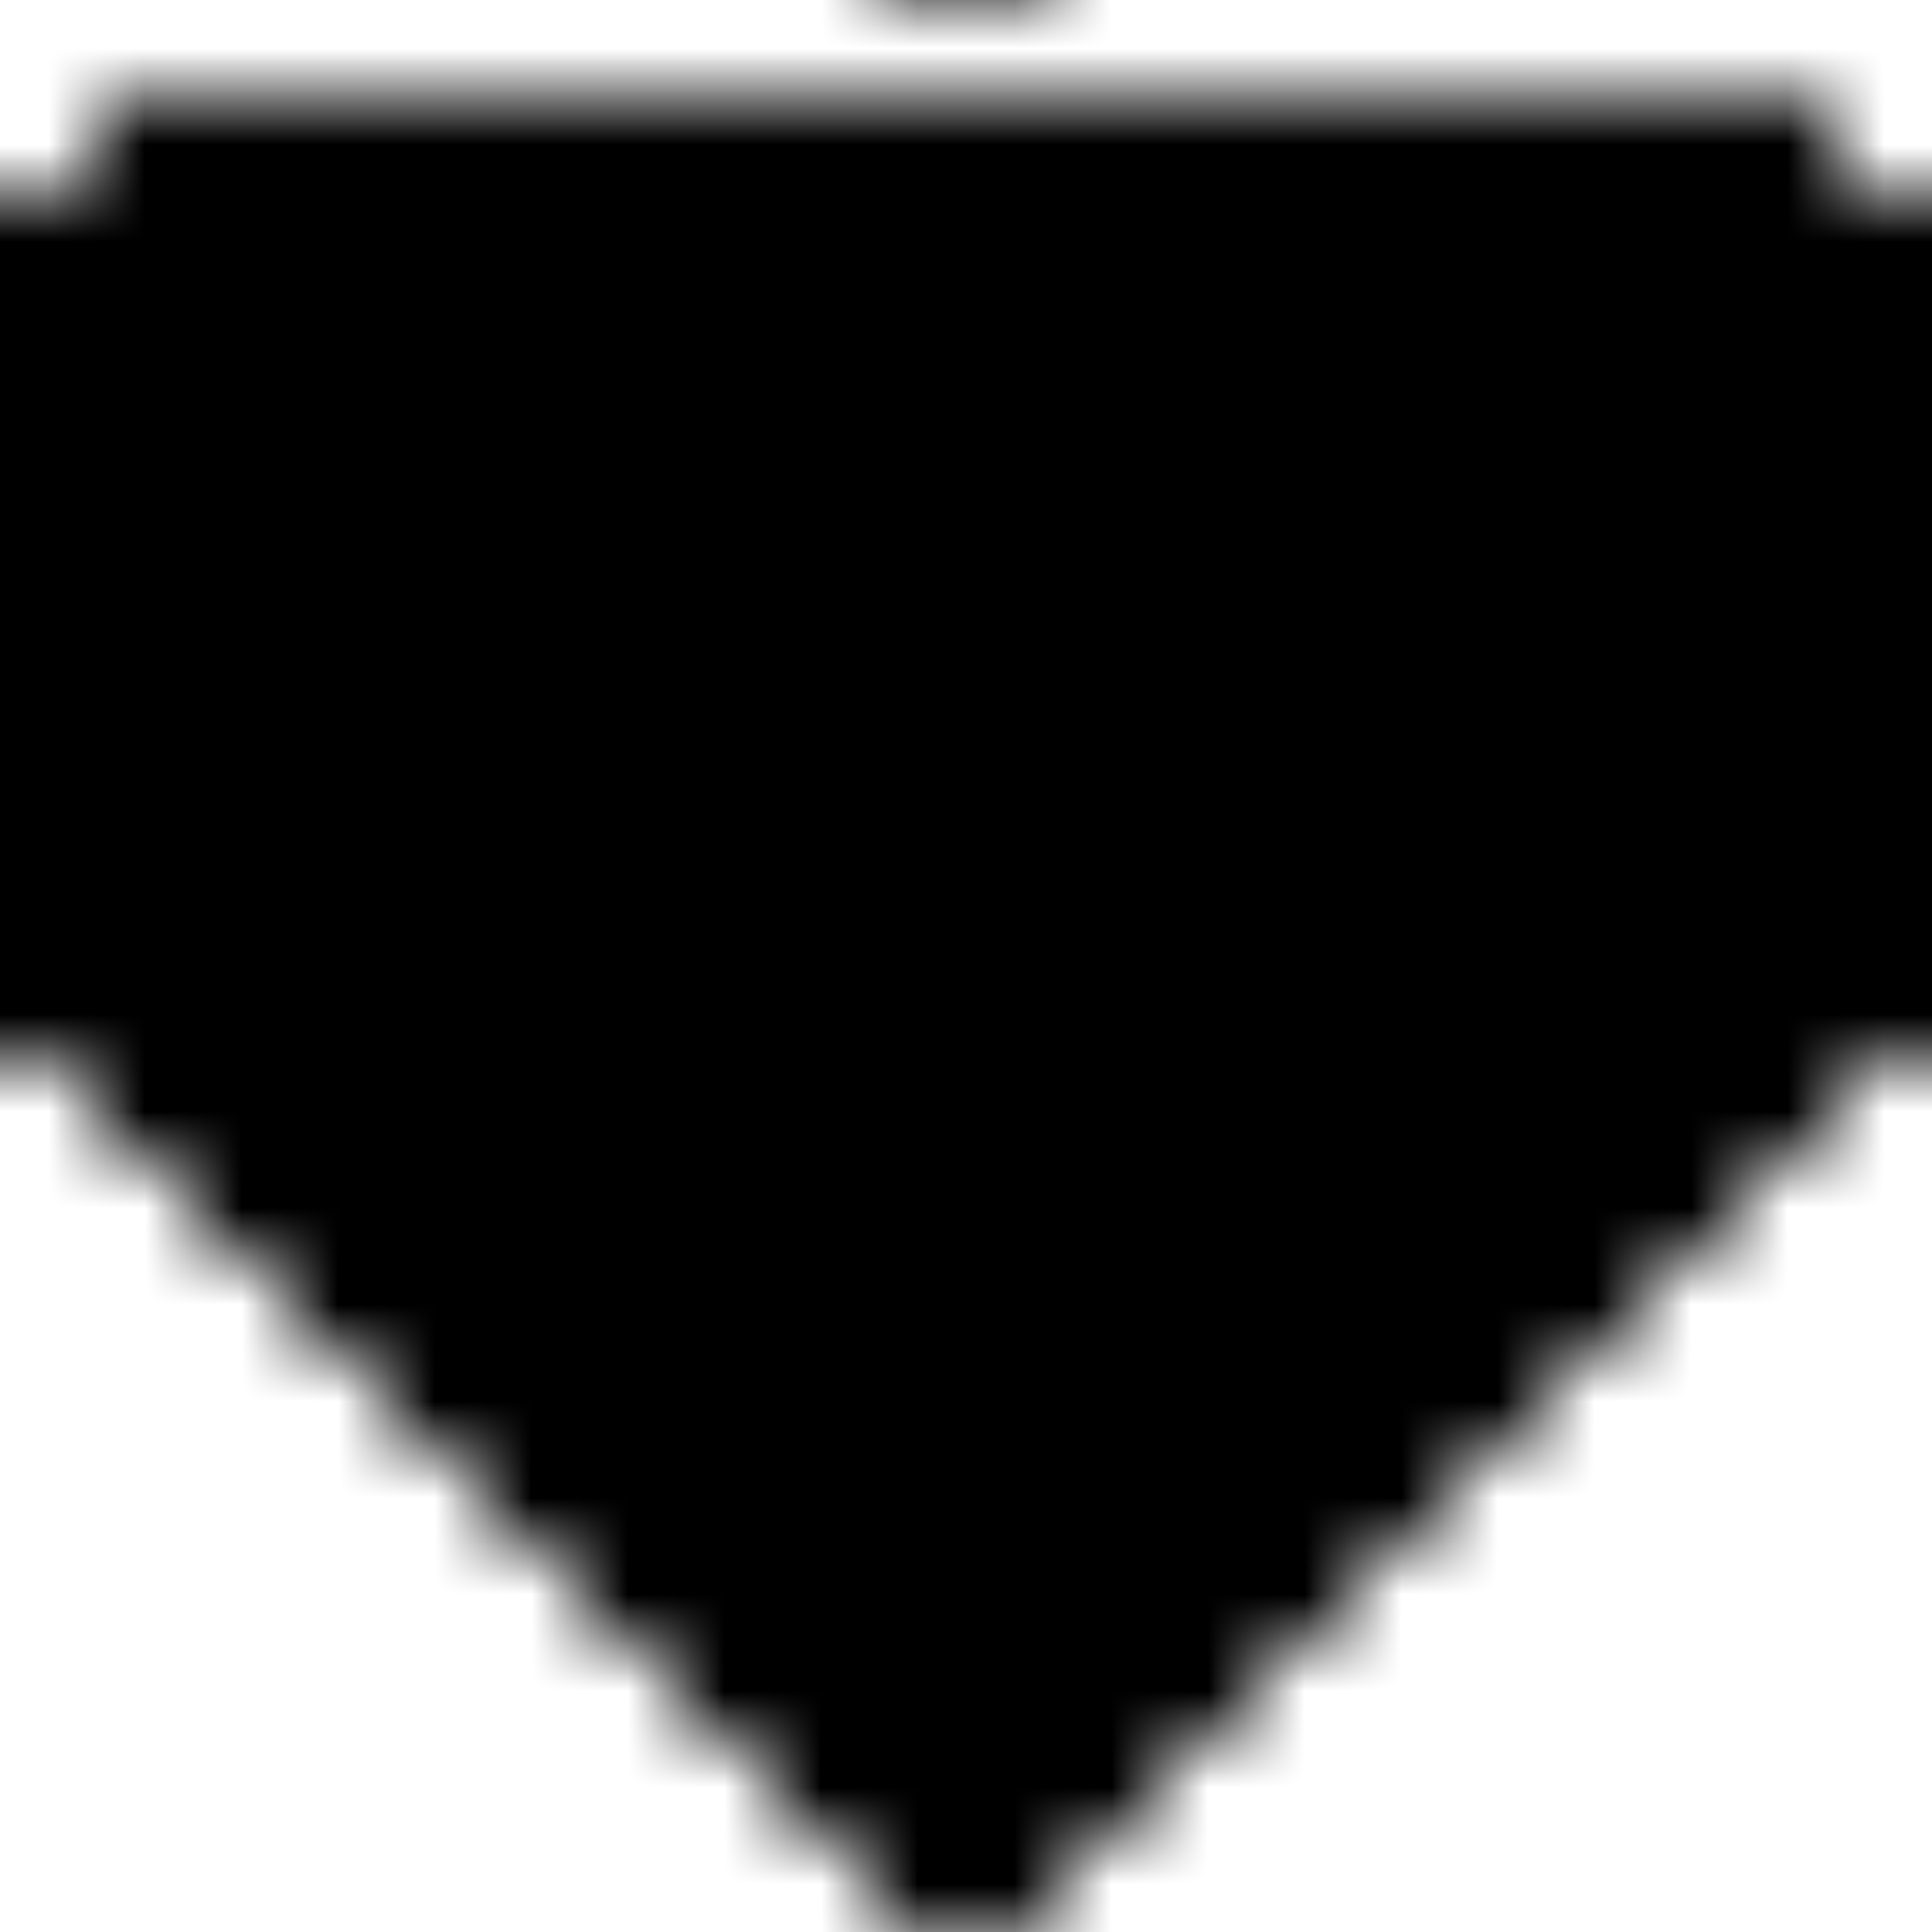 <svg xmlns="http://www.w3.org/2000/svg" version="1.1" xmlns:xlink="http://www.w3.org/1999/xlink" xmlns:svgjs="http://svgjs.dev/svgjs" viewBox="0 0 800 800" preserveAspectRatio="xMidYMid slice"><defs><pattern id="pppixelate-pattern" width="20" height="20" patternUnits="userSpaceOnUse" patternTransform="translate(0 0) scale(40) rotate(0)" shape-rendering="crispEdges">
    <rect width="1" height="1" x="1" y="1" fill="hsl(0, 0%, 30%)"></rect><rect width="1" height="1" x="2" y="1" fill="hsl(0, 0%, 30%)"></rect><rect width="1" height="1" x="3" y="1" fill="hsl(0, 0%, 30%)"></rect><rect width="1" height="1" x="4" y="1" fill="hsl(0, 0%, 30%)"></rect><rect width="1" height="1" x="5" y="1" fill="hsl(0, 0%, 30%)"></rect><rect width="1" height="1" x="6" y="1" fill="hsl(0, 0%, 30%)"></rect><rect width="1" height="1" x="7" y="1" fill="hsl(0, 0%, 30%)"></rect><rect width="1" height="1" x="8" y="1" fill="hsl(0, 0%, 30%)"></rect><rect width="1" height="1" x="9" y="1" fill="hsl(0, 0%, 30%)"></rect><rect width="1" height="1" x="10" y="1" fill="hsl(0, 0%, 30%)"></rect><rect width="1" height="1" x="11" y="1" fill="hsl(0, 0%, 30%)"></rect><rect width="1" height="1" x="12" y="1" fill="hsl(0, 0%, 30%)"></rect><rect width="1" height="1" x="13" y="1" fill="hsl(0, 0%, 30%)"></rect><rect width="1" height="1" x="14" y="1" fill="hsl(0, 0%, 30%)"></rect><rect width="1" height="1" x="15" y="1" fill="hsl(0, 0%, 30%)"></rect><rect width="1" height="1" x="16" y="1" fill="hsl(0, 0%, 30%)"></rect><rect width="1" height="1" x="17" y="1" fill="hsl(0, 0%, 30%)"></rect><rect width="1" height="1" x="18" y="1" fill="hsl(0, 0%, 30%)"></rect><rect width="1" height="1" x="0" y="2" fill="hsl(0, 0%, 30%)"></rect><rect width="1" height="1" x="1" y="2" fill="hsl(0, 0%, 30%)"></rect><rect width="1" height="1" x="2" y="2" fill="hsl(0, 0%, 60%)"></rect><rect width="1" height="1" x="3" y="2" fill="hsl(0, 0%, 60%)"></rect><rect width="1" height="1" x="4" y="2" fill="hsl(0, 0%, 60%)"></rect><rect width="1" height="1" x="5" y="2" fill="hsl(0, 0%, 60%)"></rect><rect width="1" height="1" x="6" y="2" fill="hsl(0, 0%, 60%)"></rect><rect width="1" height="1" x="7" y="2" fill="hsl(0, 0%, 60%)"></rect><rect width="1" height="1" x="8" y="2" fill="hsl(0, 0%, 60%)"></rect><rect width="1" height="1" x="9" y="2" fill="hsl(0, 0%, 60%)"></rect><rect width="1" height="1" x="10" y="2" fill="hsl(0, 0%, 60%)"></rect><rect width="1" height="1" x="11" y="2" fill="hsl(0, 0%, 60%)"></rect><rect width="1" height="1" x="12" y="2" fill="hsl(0, 0%, 60%)"></rect><rect width="1" height="1" x="13" y="2" fill="hsl(0, 0%, 60%)"></rect><rect width="1" height="1" x="14" y="2" fill="hsl(0, 0%, 60%)"></rect><rect width="1" height="1" x="15" y="2" fill="hsl(0, 0%, 60%)"></rect><rect width="1" height="1" x="16" y="2" fill="hsl(0, 0%, 60%)"></rect><rect width="1" height="1" x="17" y="2" fill="hsl(0, 0%, 60%)"></rect><rect width="1" height="1" x="18" y="2" fill="hsl(0, 0%, 30%)"></rect><rect width="1" height="1" x="19" y="2" fill="hsl(0, 0%, 30%)"></rect><rect width="1" height="1" x="0" y="3" fill="hsl(0, 0%, 30%)"></rect><rect width="1" height="1" x="1" y="3" fill="hsl(0, 0%, 30%)"></rect><rect width="1" height="1" x="2" y="3" fill="hsl(0, 0%, 90%)"></rect><rect width="1" height="1" x="3" y="3" fill="hsl(0, 0%, 90%)"></rect><rect width="1" height="1" x="4" y="3" fill="hsl(0, 0%, 90%)"></rect><rect width="1" height="1" x="5" y="3" fill="hsl(0, 0%, 90%)"></rect><rect width="1" height="1" x="6" y="3" fill="hsl(0, 0%, 90%)"></rect><rect width="1" height="1" x="7" y="3" fill="hsl(0, 0%, 90%)"></rect><rect width="1" height="1" x="8" y="3" fill="hsl(0, 0%, 90%)"></rect><rect width="1" height="1" x="9" y="3" fill="hsl(0, 0%, 90%)"></rect><rect width="1" height="1" x="10" y="3" fill="hsl(0, 0%, 90%)"></rect><rect width="1" height="1" x="11" y="3" fill="hsl(0, 0%, 90%)"></rect><rect width="1" height="1" x="12" y="3" fill="hsl(0, 0%, 90%)"></rect><rect width="1" height="1" x="13" y="3" fill="hsl(0, 0%, 90%)"></rect><rect width="1" height="1" x="14" y="3" fill="hsl(0, 0%, 90%)"></rect><rect width="1" height="1" x="15" y="3" fill="hsl(0, 0%, 90%)"></rect><rect width="1" height="1" x="16" y="3" fill="hsl(0, 0%, 90%)"></rect><rect width="1" height="1" x="17" y="3" fill="hsl(0, 0%, 90%)"></rect><rect width="1" height="1" x="18" y="3" fill="hsl(0, 0%, 30%)"></rect><rect width="1" height="1" x="19" y="3" fill="hsl(0, 0%, 30%)"></rect><rect width="1" height="1" x="0" y="4" fill="hsl(0, 0%, 30%)"></rect><rect width="1" height="1" x="1" y="4" fill="hsl(0, 0%, 60%)"></rect><rect width="1" height="1" x="2" y="4" fill="hsl(0, 0%, 90%)"></rect><rect width="1" height="1" x="3" y="4" fill="hsl(0, 0%, 90%)"></rect><rect width="1" height="1" x="4" y="4" fill="hsl(0, 0%, 90%)"></rect><rect width="1" height="1" x="5" y="4" fill="hsl(0, 0%, 90%)"></rect><rect width="1" height="1" x="6" y="4" fill="hsl(0, 0%, 90%)"></rect><rect width="1" height="1" x="7" y="4" fill="hsl(0, 0%, 90%)"></rect><rect width="1" height="1" x="8" y="4" fill="hsl(0, 0%, 90%)"></rect><rect width="1" height="1" x="9" y="4" fill="hsl(0, 0%, 90%)"></rect><rect width="1" height="1" x="10" y="4" fill="hsl(0, 0%, 90%)"></rect><rect width="1" height="1" x="11" y="4" fill="hsl(0, 0%, 90%)"></rect><rect width="1" height="1" x="12" y="4" fill="hsl(0, 0%, 90%)"></rect><rect width="1" height="1" x="13" y="4" fill="hsl(0, 0%, 60%)"></rect><rect width="1" height="1" x="14" y="4" fill="hsl(0, 0%, 60%)"></rect><rect width="1" height="1" x="15" y="4" fill="hsl(0, 0%, 60%)"></rect><rect width="1" height="1" x="16" y="4" fill="hsl(0, 0%, 90%)"></rect><rect width="1" height="1" x="17" y="4" fill="hsl(0, 0%, 90%)"></rect><rect width="1" height="1" x="18" y="4" fill="hsl(0, 0%, 60%)"></rect><rect width="1" height="1" x="19" y="4" fill="hsl(0, 0%, 30%)"></rect><rect width="1" height="1" x="0" y="5" fill="hsl(0, 0%, 30%)"></rect><rect width="1" height="1" x="1" y="5" fill="hsl(0, 0%, 60%)"></rect><rect width="1" height="1" x="2" y="5" fill="hsl(0, 0%, 90%)"></rect><rect width="1" height="1" x="3" y="5" fill="hsl(0, 0%, 90%)"></rect><rect width="1" height="1" x="4" y="5" fill="hsl(0, 0%, 90%)"></rect><rect width="1" height="1" x="5" y="5" fill="hsl(0, 0%, 90%)"></rect><rect width="1" height="1" x="6" y="5" fill="hsl(0, 0%, 90%)"></rect><rect width="1" height="1" x="7" y="5" fill="hsl(0, 0%, 90%)"></rect><rect width="1" height="1" x="8" y="5" fill="hsl(0, 0%, 90%)"></rect><rect width="1" height="1" x="9" y="5" fill="hsl(0, 0%, 90%)"></rect><rect width="1" height="1" x="10" y="5" fill="hsl(0, 0%, 90%)"></rect><rect width="1" height="1" x="11" y="5" fill="hsl(0, 0%, 90%)"></rect><rect width="1" height="1" x="12" y="5" fill="hsl(0, 0%, 90%)"></rect><rect width="1" height="1" x="13" y="5" fill="hsl(0, 0%, 90%)"></rect><rect width="1" height="1" x="14" y="5" fill="hsl(0, 0%, 90%)"></rect><rect width="1" height="1" x="15" y="5" fill="hsl(0, 0%, 60%)"></rect><rect width="1" height="1" x="16" y="5" fill="hsl(0, 0%, 90%)"></rect><rect width="1" height="1" x="17" y="5" fill="hsl(0, 0%, 90%)"></rect><rect width="1" height="1" x="18" y="5" fill="hsl(0, 0%, 60%)"></rect><rect width="1" height="1" x="19" y="5" fill="hsl(0, 0%, 30%)"></rect><rect width="1" height="1" x="0" y="6" fill="hsl(0, 0%, 30%)"></rect><rect width="1" height="1" x="1" y="6" fill="hsl(0, 0%, 60%)"></rect><rect width="1" height="1" x="2" y="6" fill="hsl(0, 0%, 90%)"></rect><rect width="1" height="1" x="3" y="6" fill="hsl(0, 0%, 90%)"></rect><rect width="1" height="1" x="4" y="6" fill="hsl(0, 0%, 90%)"></rect><rect width="1" height="1" x="5" y="6" fill="hsl(0, 0%, 60%)"></rect><rect width="1" height="1" x="6" y="6" fill="hsl(0, 0%, 90%)"></rect><rect width="1" height="1" x="7" y="6" fill="hsl(0, 0%, 90%)"></rect><rect width="1" height="1" x="8" y="6" fill="hsl(0, 0%, 90%)"></rect><rect width="1" height="1" x="9" y="6" fill="hsl(0, 0%, 90%)"></rect><rect width="1" height="1" x="10" y="6" fill="hsl(0, 0%, 90%)"></rect><rect width="1" height="1" x="11" y="6" fill="hsl(0, 0%, 90%)"></rect><rect width="1" height="1" x="12" y="6" fill="hsl(0, 0%, 90%)"></rect><rect width="1" height="1" x="13" y="6" fill="hsl(0, 0%, 90%)"></rect><rect width="1" height="1" x="14" y="6" fill="hsl(0, 0%, 90%)"></rect><rect width="1" height="1" x="15" y="6" fill="hsl(0, 0%, 60%)"></rect><rect width="1" height="1" x="16" y="6" fill="hsl(0, 0%, 90%)"></rect><rect width="1" height="1" x="17" y="6" fill="hsl(0, 0%, 90%)"></rect><rect width="1" height="1" x="18" y="6" fill="hsl(0, 0%, 60%)"></rect><rect width="1" height="1" x="19" y="6" fill="hsl(0, 0%, 30%)"></rect><rect width="1" height="1" x="0" y="7" fill="hsl(0, 0%, 30%)"></rect><rect width="1" height="1" x="1" y="7" fill="hsl(0, 0%, 60%)"></rect><rect width="1" height="1" x="2" y="7" fill="hsl(0, 0%, 90%)"></rect><rect width="1" height="1" x="3" y="7" fill="hsl(0, 0%, 90%)"></rect><rect width="1" height="1" x="4" y="7" fill="hsl(0, 0%, 90%)"></rect><rect width="1" height="1" x="5" y="7" fill="hsl(0, 0%, 60%)"></rect><rect width="1" height="1" x="6" y="7" fill="hsl(0, 0%, 90%)"></rect><rect width="1" height="1" x="7" y="7" fill="hsl(0, 0%, 90%)"></rect><rect width="1" height="1" x="8" y="7" fill="hsl(0, 0%, 90%)"></rect><rect width="1" height="1" x="9" y="7" fill="hsl(0, 0%, 90%)"></rect><rect width="1" height="1" x="10" y="7" fill="hsl(0, 0%, 90%)"></rect><rect width="1" height="1" x="11" y="7" fill="hsl(0, 0%, 90%)"></rect><rect width="1" height="1" x="12" y="7" fill="hsl(0, 0%, 90%)"></rect><rect width="1" height="1" x="13" y="7" fill="hsl(0, 0%, 90%)"></rect><rect width="1" height="1" x="14" y="7" fill="hsl(0, 0%, 90%)"></rect><rect width="1" height="1" x="15" y="7" fill="hsl(0, 0%, 90%)"></rect><rect width="1" height="1" x="16" y="7" fill="hsl(0, 0%, 90%)"></rect><rect width="1" height="1" x="17" y="7" fill="hsl(0, 0%, 90%)"></rect><rect width="1" height="1" x="18" y="7" fill="hsl(0, 0%, 60%)"></rect><rect width="1" height="1" x="19" y="7" fill="hsl(0, 0%, 30%)"></rect><rect width="1" height="1" x="0" y="8" fill="hsl(0, 0%, 30%)"></rect><rect width="1" height="1" x="1" y="8" fill="hsl(0, 0%, 60%)"></rect><rect width="1" height="1" x="2" y="8" fill="hsl(0, 0%, 90%)"></rect><rect width="1" height="1" x="3" y="8" fill="hsl(0, 0%, 90%)"></rect><rect width="1" height="1" x="4" y="8" fill="hsl(0, 0%, 90%)"></rect><rect width="1" height="1" x="5" y="8" fill="hsl(0, 0%, 60%)"></rect><rect width="1" height="1" x="6" y="8" fill="hsl(0, 0%, 90%)"></rect><rect width="1" height="1" x="7" y="8" fill="hsl(0, 0%, 90%)"></rect><rect width="1" height="1" x="8" y="8" fill="hsl(0, 0%, 90%)"></rect><rect width="1" height="1" x="9" y="8" fill="hsl(0, 0%, 90%)"></rect><rect width="1" height="1" x="10" y="8" fill="hsl(0, 0%, 90%)"></rect><rect width="1" height="1" x="11" y="8" fill="hsl(0, 0%, 90%)"></rect><rect width="1" height="1" x="12" y="8" fill="hsl(0, 0%, 90%)"></rect><rect width="1" height="1" x="13" y="8" fill="hsl(0, 0%, 90%)"></rect><rect width="1" height="1" x="14" y="8" fill="hsl(0, 0%, 90%)"></rect><rect width="1" height="1" x="15" y="8" fill="hsl(0, 0%, 90%)"></rect><rect width="1" height="1" x="16" y="8" fill="hsl(0, 0%, 90%)"></rect><rect width="1" height="1" x="17" y="8" fill="hsl(0, 0%, 90%)"></rect><rect width="1" height="1" x="18" y="8" fill="hsl(0, 0%, 60%)"></rect><rect width="1" height="1" x="19" y="8" fill="hsl(0, 0%, 30%)"></rect><rect width="1" height="1" x="0" y="9" fill="hsl(0, 0%, 30%)"></rect><rect width="1" height="1" x="1" y="9" fill="hsl(0, 0%, 45%)"></rect><rect width="1" height="1" x="2" y="9" fill="hsl(0, 0%, 60%)"></rect><rect width="1" height="1" x="3" y="9" fill="hsl(0, 0%, 90%)"></rect><rect width="1" height="1" x="4" y="9" fill="hsl(0, 0%, 90%)"></rect><rect width="1" height="1" x="5" y="9" fill="hsl(0, 0%, 60%)"></rect><rect width="1" height="1" x="6" y="9" fill="hsl(0, 0%, 90%)"></rect><rect width="1" height="1" x="7" y="9" fill="hsl(0, 0%, 90%)"></rect><rect width="1" height="1" x="8" y="9" fill="hsl(0, 0%, 90%)"></rect><rect width="1" height="1" x="9" y="9" fill="hsl(0, 0%, 90%)"></rect><rect width="1" height="1" x="10" y="9" fill="hsl(0, 0%, 90%)"></rect><rect width="1" height="1" x="11" y="9" fill="hsl(0, 0%, 90%)"></rect><rect width="1" height="1" x="12" y="9" fill="hsl(0, 0%, 90%)"></rect><rect width="1" height="1" x="13" y="9" fill="hsl(0, 0%, 90%)"></rect><rect width="1" height="1" x="14" y="9" fill="hsl(0, 0%, 90%)"></rect><rect width="1" height="1" x="15" y="9" fill="hsl(0, 0%, 90%)"></rect><rect width="1" height="1" x="16" y="9" fill="hsl(0, 0%, 90%)"></rect><rect width="1" height="1" x="17" y="9" fill="hsl(0, 0%, 90%)"></rect><rect width="1" height="1" x="18" y="9" fill="hsl(0, 0%, 60%)"></rect><rect width="1" height="1" x="19" y="9" fill="hsl(0, 0%, 30%)"></rect><rect width="1" height="1" x="0" y="10" fill="hsl(0, 0%, 30%)"></rect><rect width="1" height="1" x="1" y="10" fill="hsl(0, 0%, 45%)"></rect><rect width="1" height="1" x="2" y="10" fill="hsl(0, 0%, 60%)"></rect><rect width="1" height="1" x="3" y="10" fill="hsl(0, 0%, 90%)"></rect><rect width="1" height="1" x="4" y="10" fill="hsl(0, 0%, 90%)"></rect><rect width="1" height="1" x="5" y="10" fill="hsl(0, 0%, 90%)"></rect><rect width="1" height="1" x="6" y="10" fill="hsl(0, 0%, 60%)"></rect><rect width="1" height="1" x="7" y="10" fill="hsl(0, 0%, 90%)"></rect><rect width="1" height="1" x="8" y="10" fill="hsl(0, 0%, 90%)"></rect><rect width="1" height="1" x="9" y="10" fill="hsl(0, 0%, 90%)"></rect><rect width="1" height="1" x="10" y="10" fill="hsl(0, 0%, 90%)"></rect><rect width="1" height="1" x="11" y="10" fill="hsl(0, 0%, 90%)"></rect><rect width="1" height="1" x="12" y="10" fill="hsl(0, 0%, 90%)"></rect><rect width="1" height="1" x="13" y="10" fill="hsl(0, 0%, 90%)"></rect><rect width="1" height="1" x="14" y="10" fill="hsl(0, 0%, 90%)"></rect><rect width="1" height="1" x="15" y="10" fill="hsl(0, 0%, 90%)"></rect><rect width="1" height="1" x="16" y="10" fill="hsl(0, 0%, 90%)"></rect><rect width="1" height="1" x="17" y="10" fill="hsl(0, 0%, 75%)"></rect><rect width="1" height="1" x="18" y="10" fill="hsl(0, 0%, 45%)"></rect><rect width="1" height="1" x="19" y="10" fill="hsl(0, 0%, 30%)"></rect><rect width="1" height="1" x="1" y="11" fill="hsl(0, 0%, 30%)"></rect><rect width="1" height="1" x="2" y="11" fill="hsl(0, 0%, 45%)"></rect><rect width="1" height="1" x="3" y="11" fill="hsl(0, 0%, 60%)"></rect><rect width="1" height="1" x="4" y="11" fill="hsl(0, 0%, 90%)"></rect><rect width="1" height="1" x="5" y="11" fill="hsl(0, 0%, 90%)"></rect><rect width="1" height="1" x="6" y="11" fill="hsl(0, 0%, 90%)"></rect><rect width="1" height="1" x="7" y="11" fill="hsl(0, 0%, 60%)"></rect><rect width="1" height="1" x="8" y="11" fill="hsl(0, 0%, 90%)"></rect><rect width="1" height="1" x="9" y="11" fill="hsl(0, 0%, 90%)"></rect><rect width="1" height="1" x="10" y="11" fill="hsl(0, 0%, 90%)"></rect><rect width="1" height="1" x="11" y="11" fill="hsl(0, 0%, 90%)"></rect><rect width="1" height="1" x="12" y="11" fill="hsl(0, 0%, 90%)"></rect><rect width="1" height="1" x="13" y="11" fill="hsl(0, 0%, 90%)"></rect><rect width="1" height="1" x="14" y="11" fill="hsl(0, 0%, 90%)"></rect><rect width="1" height="1" x="15" y="11" fill="hsl(0, 0%, 90%)"></rect><rect width="1" height="1" x="16" y="11" fill="hsl(0, 0%, 75%)"></rect><rect width="1" height="1" x="17" y="11" fill="hsl(0, 0%, 30%)"></rect><rect width="1" height="1" x="18" y="11" fill="hsl(0, 0%, 30%)"></rect><rect width="1" height="1" x="2" y="12" fill="hsl(0, 0%, 30%)"></rect><rect width="1" height="1" x="3" y="12" fill="hsl(0, 0%, 45%)"></rect><rect width="1" height="1" x="4" y="12" fill="hsl(0, 0%, 60%)"></rect><rect width="1" height="1" x="5" y="12" fill="hsl(0, 0%, 90%)"></rect><rect width="1" height="1" x="6" y="12" fill="hsl(0, 0%, 90%)"></rect><rect width="1" height="1" x="7" y="12" fill="hsl(0, 0%, 90%)"></rect><rect width="1" height="1" x="8" y="12" fill="hsl(0, 0%, 60%)"></rect><rect width="1" height="1" x="9" y="12" fill="hsl(0, 0%, 90%)"></rect><rect width="1" height="1" x="10" y="12" fill="hsl(0, 0%, 90%)"></rect><rect width="1" height="1" x="11" y="12" fill="hsl(0, 0%, 90%)"></rect><rect width="1" height="1" x="12" y="12" fill="hsl(0, 0%, 90%)"></rect><rect width="1" height="1" x="13" y="12" fill="hsl(0, 0%, 90%)"></rect><rect width="1" height="1" x="14" y="12" fill="hsl(0, 0%, 90%)"></rect><rect width="1" height="1" x="15" y="12" fill="hsl(0, 0%, 75%)"></rect><rect width="1" height="1" x="16" y="12" fill="hsl(0, 0%, 30%)"></rect><rect width="1" height="1" x="17" y="12" fill="hsl(0, 0%, 30%)"></rect><rect width="1" height="1" x="3" y="13" fill="hsl(0, 0%, 30%)"></rect><rect width="1" height="1" x="4" y="13" fill="hsl(0, 0%, 45%)"></rect><rect width="1" height="1" x="5" y="13" fill="hsl(0, 0%, 60%)"></rect><rect width="1" height="1" x="6" y="13" fill="hsl(0, 0%, 90%)"></rect><rect width="1" height="1" x="7" y="13" fill="hsl(0, 0%, 90%)"></rect><rect width="1" height="1" x="8" y="13" fill="hsl(0, 0%, 90%)"></rect><rect width="1" height="1" x="9" y="13" fill="hsl(0, 0%, 90%)"></rect><rect width="1" height="1" x="10" y="13" fill="hsl(0, 0%, 90%)"></rect><rect width="1" height="1" x="11" y="13" fill="hsl(0, 0%, 90%)"></rect><rect width="1" height="1" x="12" y="13" fill="hsl(0, 0%, 90%)"></rect><rect width="1" height="1" x="13" y="13" fill="hsl(0, 0%, 90%)"></rect><rect width="1" height="1" x="14" y="13" fill="hsl(0, 0%, 75%)"></rect><rect width="1" height="1" x="15" y="13" fill="hsl(0, 0%, 30%)"></rect><rect width="1" height="1" x="16" y="13" fill="hsl(0, 0%, 30%)"></rect><rect width="1" height="1" x="4" y="14" fill="hsl(0, 0%, 30%)"></rect><rect width="1" height="1" x="5" y="14" fill="hsl(0, 0%, 30%)"></rect><rect width="1" height="1" x="6" y="14" fill="hsl(0, 0%, 75%)"></rect><rect width="1" height="1" x="7" y="14" fill="hsl(0, 0%, 90%)"></rect><rect width="1" height="1" x="8" y="14" fill="hsl(0, 0%, 90%)"></rect><rect width="1" height="1" x="9" y="14" fill="hsl(0, 0%, 90%)"></rect><rect width="1" height="1" x="10" y="14" fill="hsl(0, 0%, 90%)"></rect><rect width="1" height="1" x="11" y="14" fill="hsl(0, 0%, 90%)"></rect><rect width="1" height="1" x="12" y="14" fill="hsl(0, 0%, 90%)"></rect><rect width="1" height="1" x="13" y="14" fill="hsl(0, 0%, 75%)"></rect><rect width="1" height="1" x="14" y="14" fill="hsl(0, 0%, 30%)"></rect><rect width="1" height="1" x="15" y="14" fill="hsl(0, 0%, 30%)"></rect><rect width="1" height="1" x="5" y="15" fill="hsl(0, 0%, 30%)"></rect><rect width="1" height="1" x="6" y="15" fill="hsl(0, 0%, 30%)"></rect><rect width="1" height="1" x="7" y="15" fill="hsl(0, 0%, 75%)"></rect><rect width="1" height="1" x="8" y="15" fill="hsl(0, 0%, 90%)"></rect><rect width="1" height="1" x="9" y="15" fill="hsl(0, 0%, 90%)"></rect><rect width="1" height="1" x="10" y="15" fill="hsl(0, 0%, 90%)"></rect><rect width="1" height="1" x="11" y="15" fill="hsl(0, 0%, 90%)"></rect><rect width="1" height="1" x="12" y="15" fill="hsl(0, 0%, 75%)"></rect><rect width="1" height="1" x="13" y="15" fill="hsl(0, 0%, 30%)"></rect><rect width="1" height="1" x="14" y="15" fill="hsl(0, 0%, 30%)"></rect><rect width="1" height="1" x="6" y="16" fill="hsl(0, 0%, 30%)"></rect><rect width="1" height="1" x="7" y="16" fill="hsl(0, 0%, 30%)"></rect><rect width="1" height="1" x="8" y="16" fill="hsl(0, 0%, 75%)"></rect><rect width="1" height="1" x="9" y="16" fill="hsl(0, 0%, 90%)"></rect><rect width="1" height="1" x="10" y="16" fill="hsl(0, 0%, 90%)"></rect><rect width="1" height="1" x="11" y="16" fill="hsl(0, 0%, 75%)"></rect><rect width="1" height="1" x="12" y="16" fill="hsl(0, 0%, 30%)"></rect><rect width="1" height="1" x="13" y="16" fill="hsl(0, 0%, 30%)"></rect><rect width="1" height="1" x="7" y="17" fill="hsl(0, 0%, 30%)"></rect><rect width="1" height="1" x="8" y="17" fill="hsl(0, 0%, 30%)"></rect><rect width="1" height="1" x="9" y="17" fill="hsl(0, 0%, 75%)"></rect><rect width="1" height="1" x="10" y="17" fill="hsl(0, 0%, 75%)"></rect><rect width="1" height="1" x="11" y="17" fill="hsl(0, 0%, 30%)"></rect><rect width="1" height="1" x="12" y="17" fill="hsl(0, 0%, 30%)"></rect><rect width="1" height="1" x="8" y="18" fill="hsl(0, 0%, 30%)"></rect><rect width="1" height="1" x="9" y="18" fill="hsl(0, 0%, 30%)"></rect><rect width="1" height="1" x="10" y="18" fill="hsl(0, 0%, 30%)"></rect><rect width="1" height="1" x="11" y="18" fill="hsl(0, 0%, 30%)"></rect><rect width="1" height="1" x="9" y="19" fill="hsl(0, 0%, 30%)"></rect><rect width="1" height="1" x="10" y="19" fill="hsl(0, 0%, 30%)"></rect>
  </pattern></defs><rect width="100%" height="100%" fill="url(#pppixelate-pattern)"></rect></svg>
